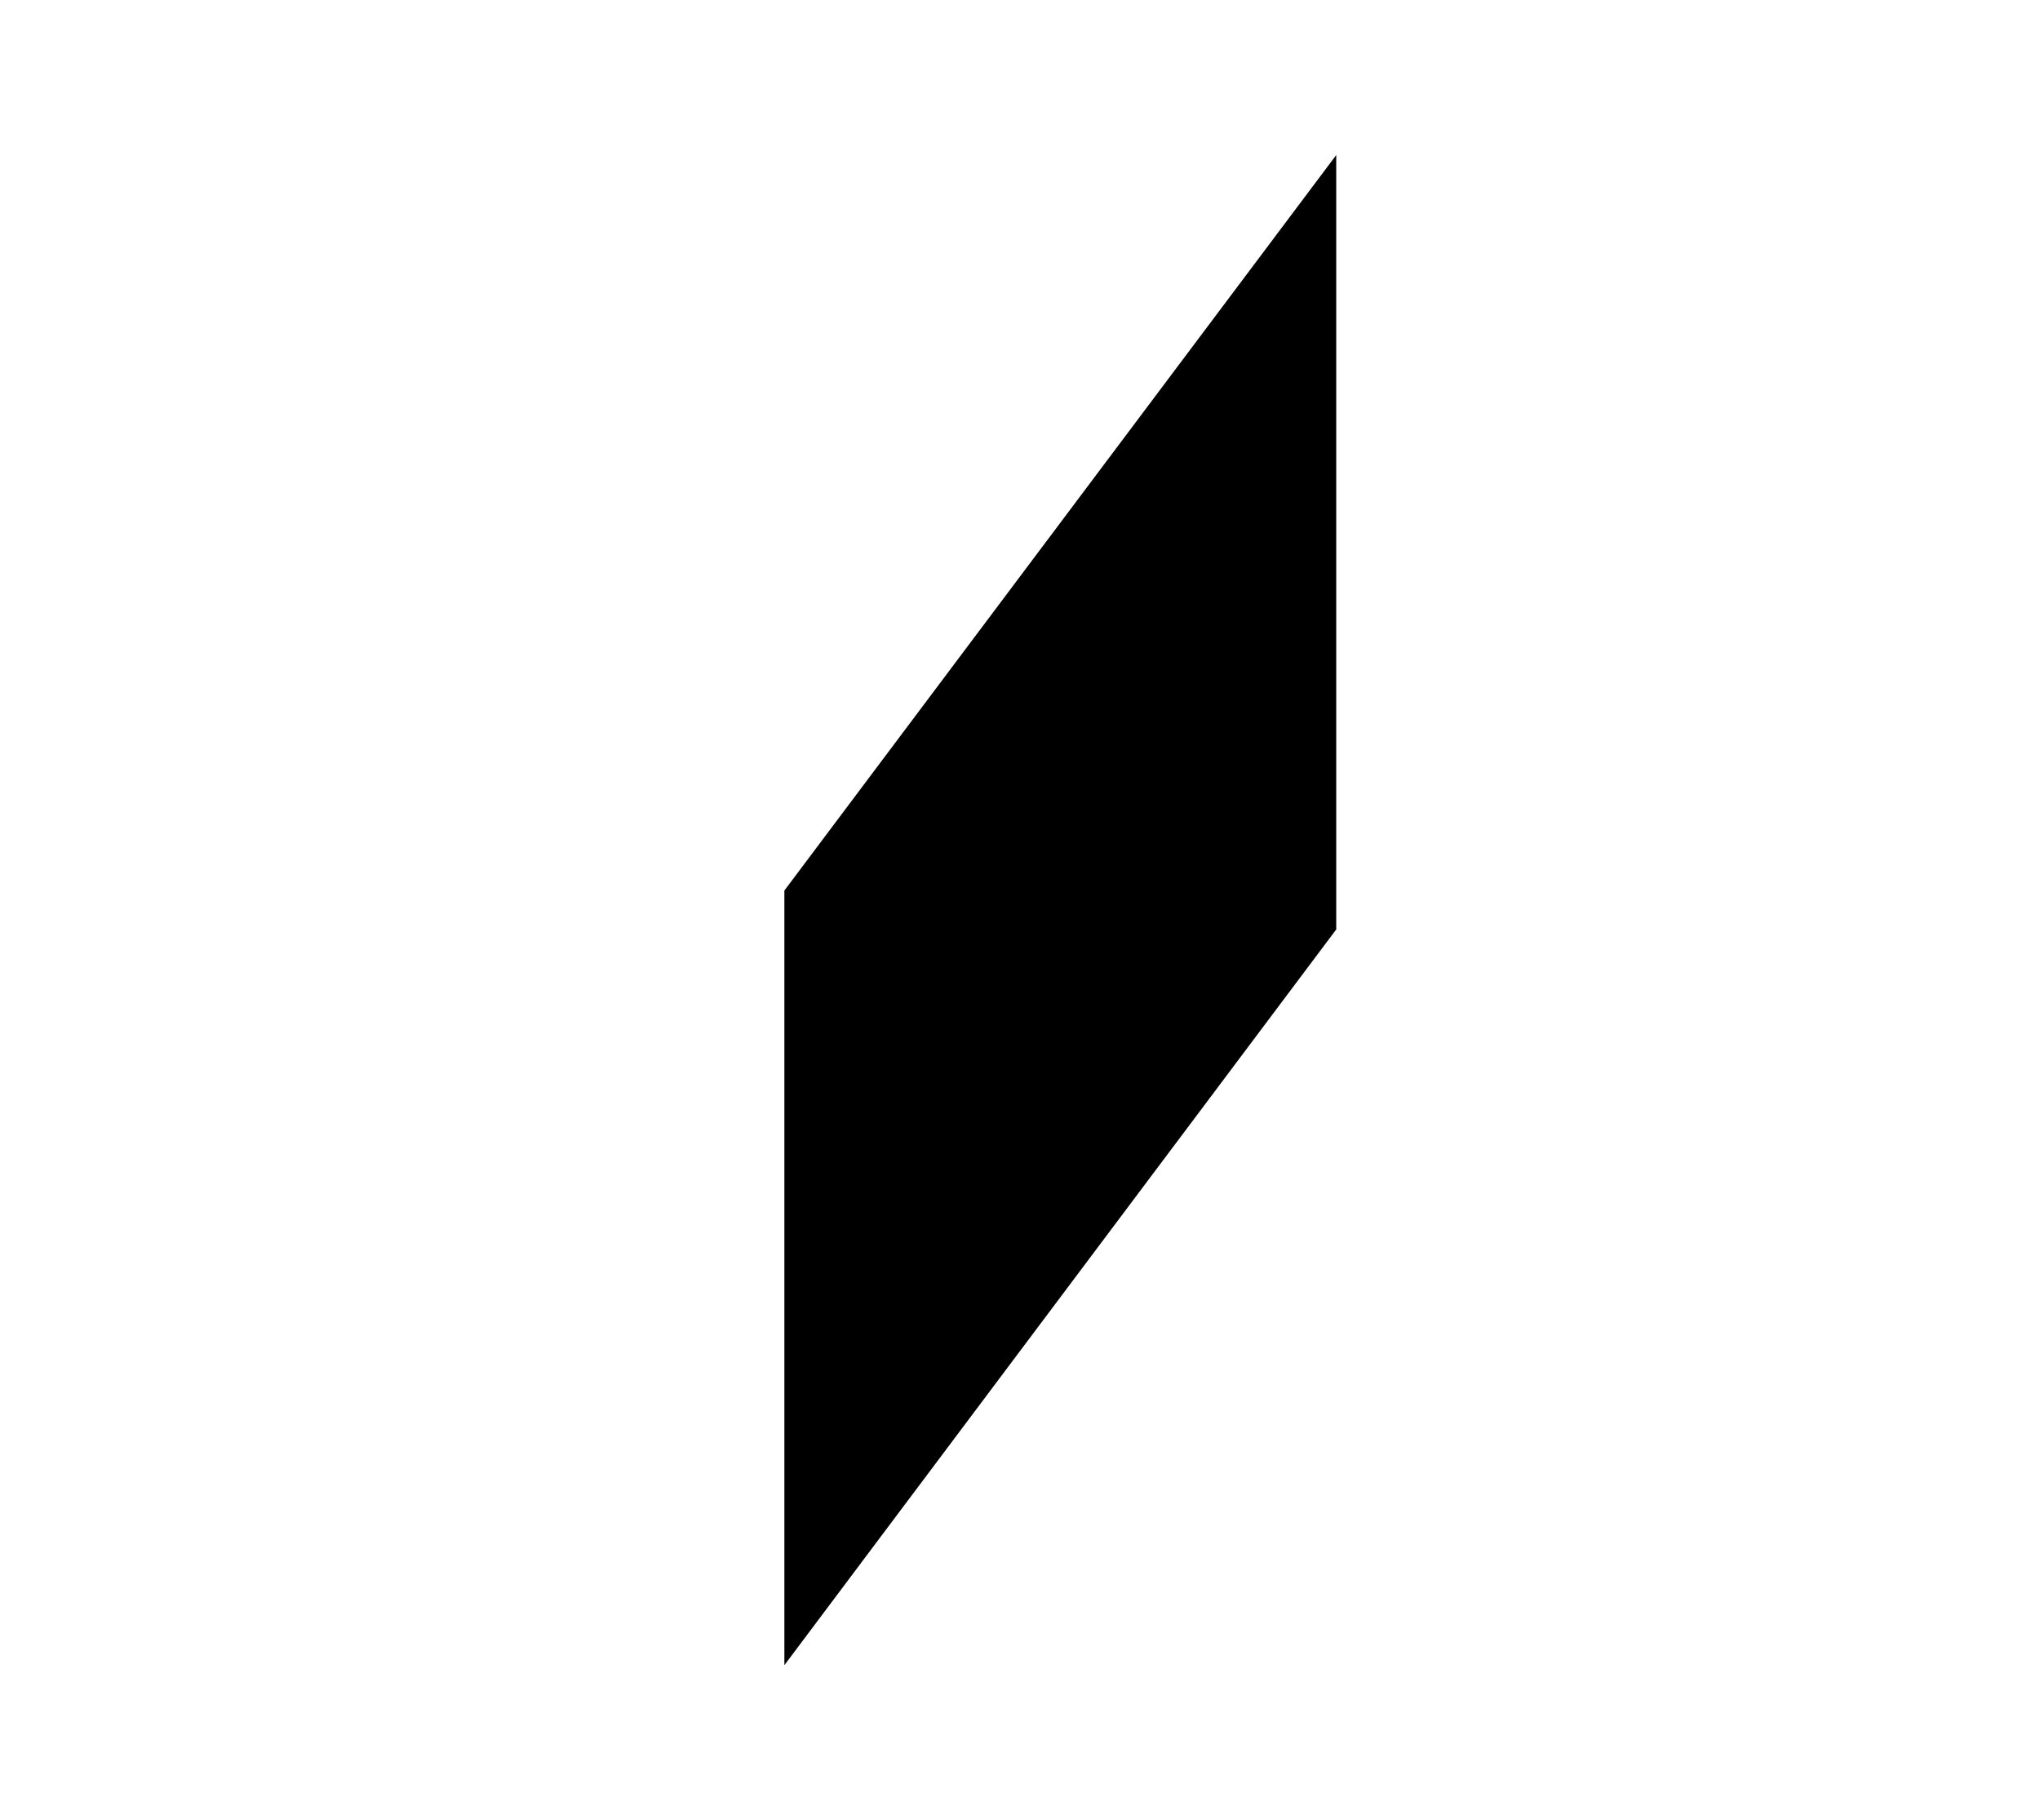 <svg width="658" height="587" viewBox="0 0 658 587" fill="none" xmlns="http://www.w3.org/2000/svg">
<rect width="658" height="587" fill="white"/>
<path d="M431 50L253 287.191V537L431 299.74V50Z" fill="black"/>
</svg>
